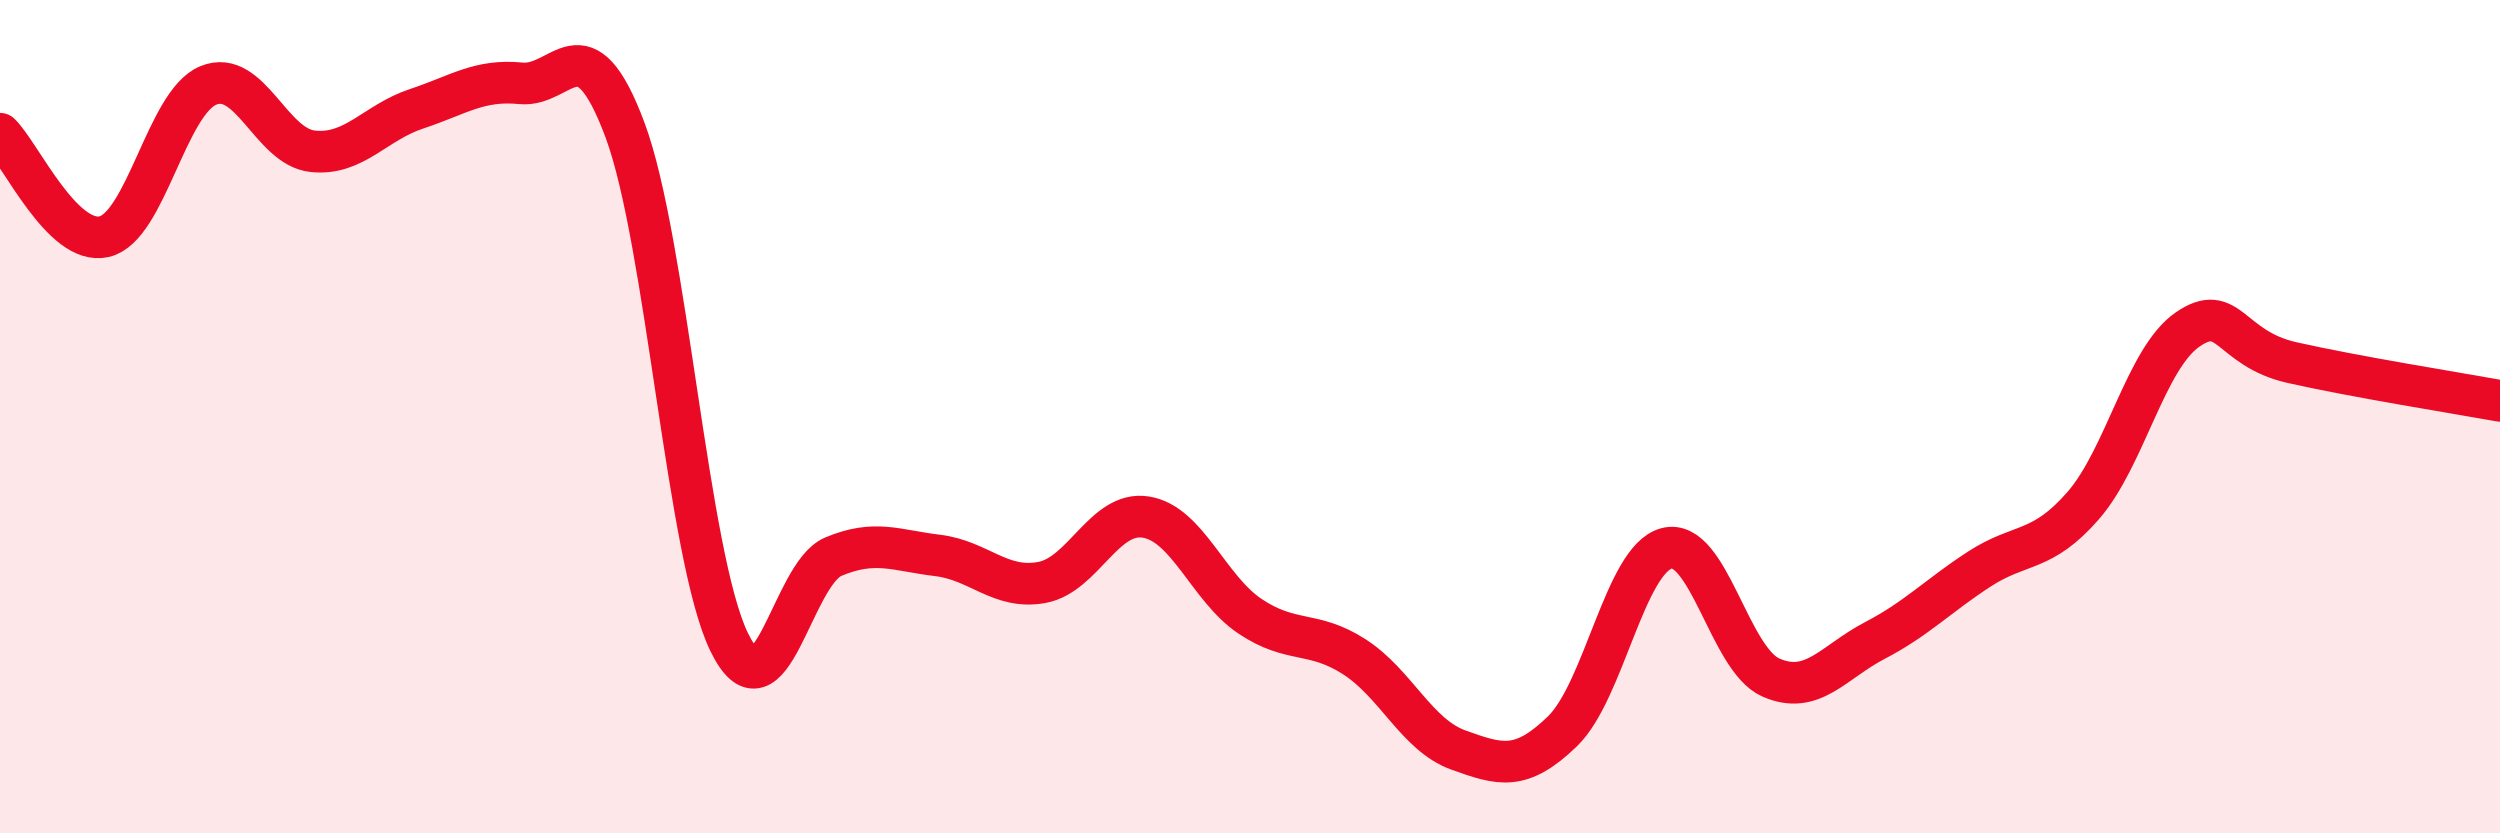 
    <svg width="60" height="20" viewBox="0 0 60 20" xmlns="http://www.w3.org/2000/svg">
      <path
        d="M 0,3.21 C 0.5,3.7 1.5,5.91 2.5,5.68 C 3.5,5.45 4,2.46 5,2.05 C 6,1.64 6.5,3.52 7.5,3.63 C 8.5,3.74 9,2.94 10,2.61 C 11,2.28 11.5,1.9 12.5,2 C 13.5,2.1 14,0.44 15,3.12 C 16,5.8 16.5,13.36 17.5,15.41 C 18.5,17.46 19,13.78 20,13.36 C 21,12.94 21.5,13.21 22.5,13.33 C 23.5,13.45 24,14.16 25,13.98 C 26,13.8 26.5,12.25 27.5,12.41 C 28.5,12.57 29,14.12 30,14.79 C 31,15.46 31.5,15.12 32.5,15.76 C 33.5,16.4 34,17.64 35,18 C 36,18.36 36.5,18.52 37.5,17.55 C 38.5,16.58 39,13.42 40,13.16 C 41,12.9 41.5,15.82 42.5,16.26 C 43.5,16.7 44,15.89 45,15.37 C 46,14.85 46.5,14.31 47.5,13.66 C 48.5,13.01 49,13.28 50,12.13 C 51,10.98 51.5,8.6 52.5,7.91 C 53.5,7.22 53.5,8.36 55,8.7 C 56.5,9.04 59,9.44 60,9.62L60 20L0 20Z"
        fill="#EB0A25"
        opacity="0.1"
        stroke-linecap="round"
        stroke-linejoin="round"
      />
      <path
        d="M 0,3.21 C 0.5,3.7 1.5,5.91 2.5,5.68 C 3.5,5.45 4,2.46 5,2.05 C 6,1.64 6.5,3.52 7.5,3.63 C 8.5,3.74 9,2.94 10,2.61 C 11,2.28 11.5,1.9 12.5,2 C 13.5,2.1 14,0.44 15,3.12 C 16,5.8 16.5,13.36 17.5,15.41 C 18.5,17.46 19,13.78 20,13.36 C 21,12.94 21.5,13.21 22.5,13.33 C 23.5,13.45 24,14.16 25,13.98 C 26,13.8 26.5,12.25 27.5,12.41 C 28.5,12.57 29,14.12 30,14.79 C 31,15.46 31.5,15.12 32.5,15.76 C 33.5,16.4 34,17.64 35,18 C 36,18.36 36.5,18.52 37.5,17.55 C 38.5,16.58 39,13.42 40,13.16 C 41,12.9 41.5,15.82 42.5,16.26 C 43.5,16.7 44,15.89 45,15.37 C 46,14.85 46.5,14.31 47.5,13.66 C 48.5,13.01 49,13.28 50,12.13 C 51,10.98 51.5,8.6 52.5,7.91 C 53.5,7.22 53.5,8.36 55,8.7 C 56.5,9.04 59,9.44 60,9.62"
        stroke="#EB0A25"
        stroke-width="1"
        fill="none"
        stroke-linecap="round"
        stroke-linejoin="round"
      />
    </svg>
  
